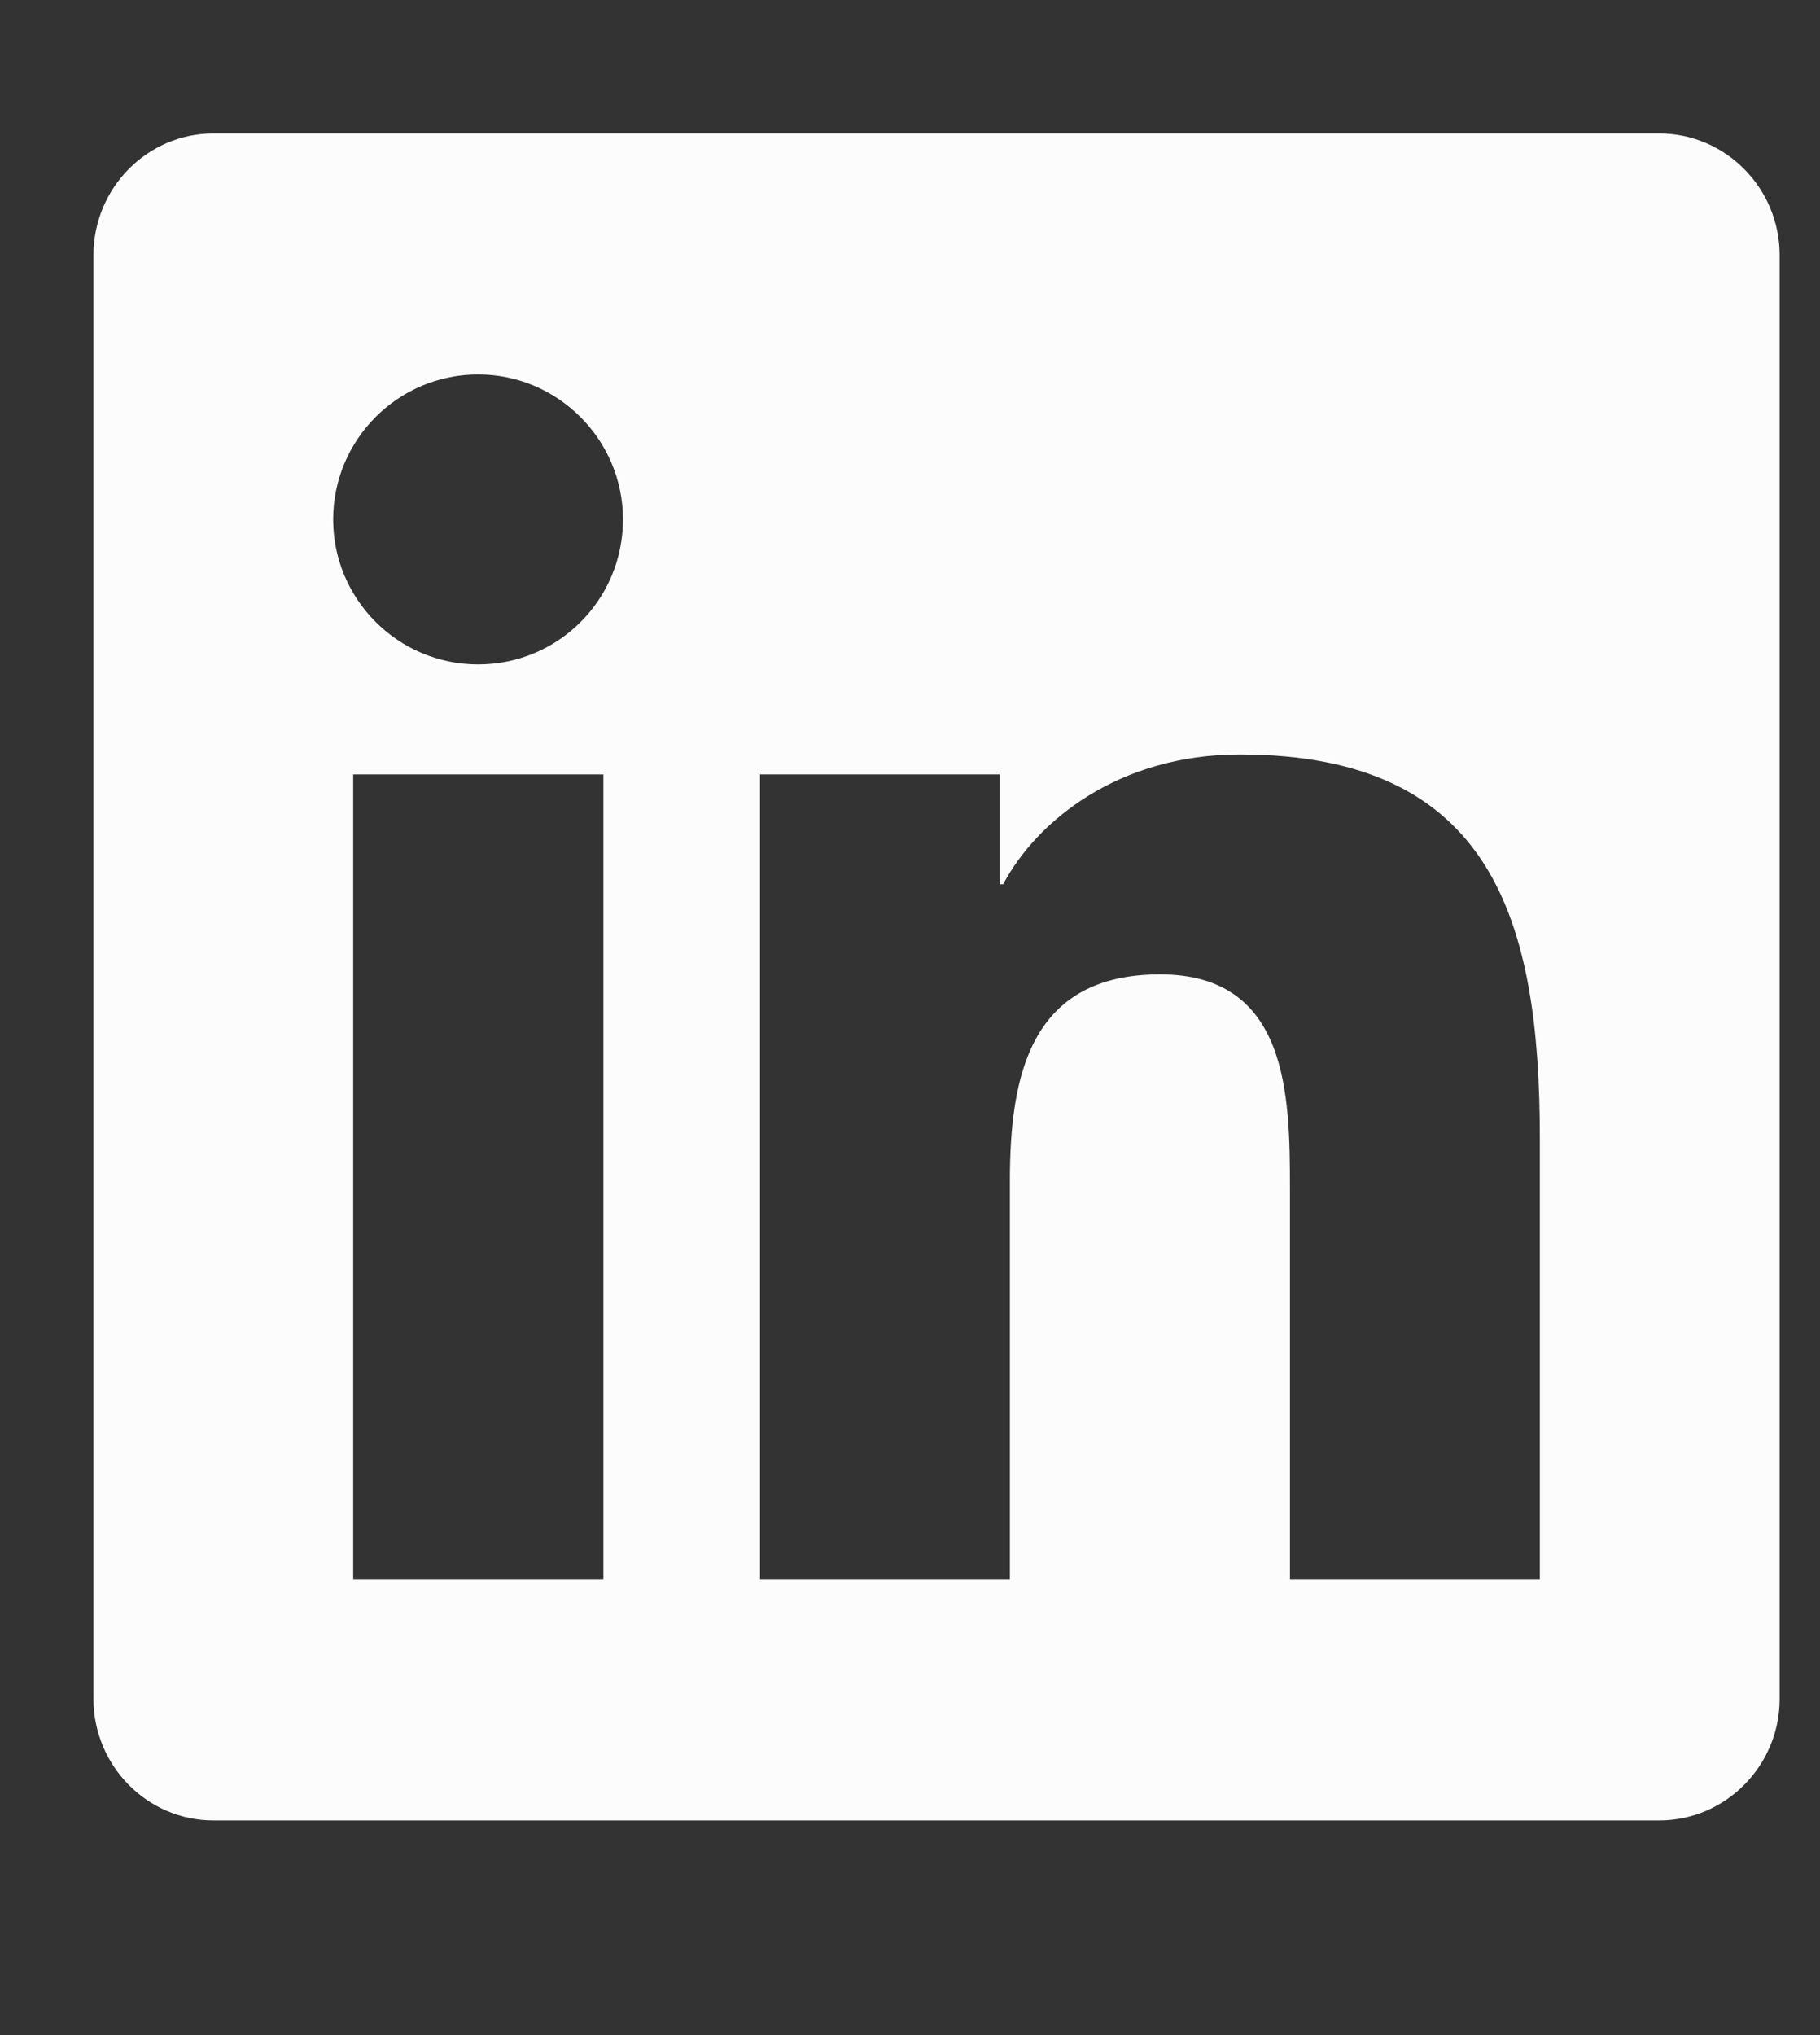 <svg xmlns="http://www.w3.org/2000/svg" width="17" height="19" viewBox="0 0 17 19" fill="none">
  <rect x="0" y="0" width="17" height="19" fill="#333333" stroke="none"/>
  <g clip-path="url(#clip0_808_1565)">
    <path d="M15.498 1.246H1.994C1.376 1.246 0.873 1.756 0.873 2.382V15.861C0.873 16.487 1.376 16.996 1.994 16.996H15.498C16.117 16.996 16.623 16.487 16.623 15.861V2.382C16.623 1.756 16.117 1.246 15.498 1.246ZM5.633 14.746H3.299V7.23H5.636V14.746H5.633ZM4.466 6.203C3.717 6.203 3.112 5.595 3.112 4.85C3.112 4.105 3.717 3.496 4.466 3.496C5.211 3.496 5.819 4.105 5.819 4.85C5.819 5.599 5.215 6.203 4.466 6.203ZM14.383 14.746H12.049V11.09C12.049 10.218 12.031 9.097 10.836 9.097C9.62 9.097 9.433 10.046 9.433 11.027V14.746H7.099V7.23H9.338V8.256H9.37C9.683 7.666 10.446 7.044 11.581 7.044C13.944 7.044 14.383 8.601 14.383 10.626V14.746Z" fill="#FCFCFC"/>
  </g>
  <defs>
    <clipPath id="clip0_808_1565">
      <path d="M0.873 0.121H16.623V18.121H0.873V0.121Z" fill="white"/>
    </clipPath>
  </defs>
</svg>